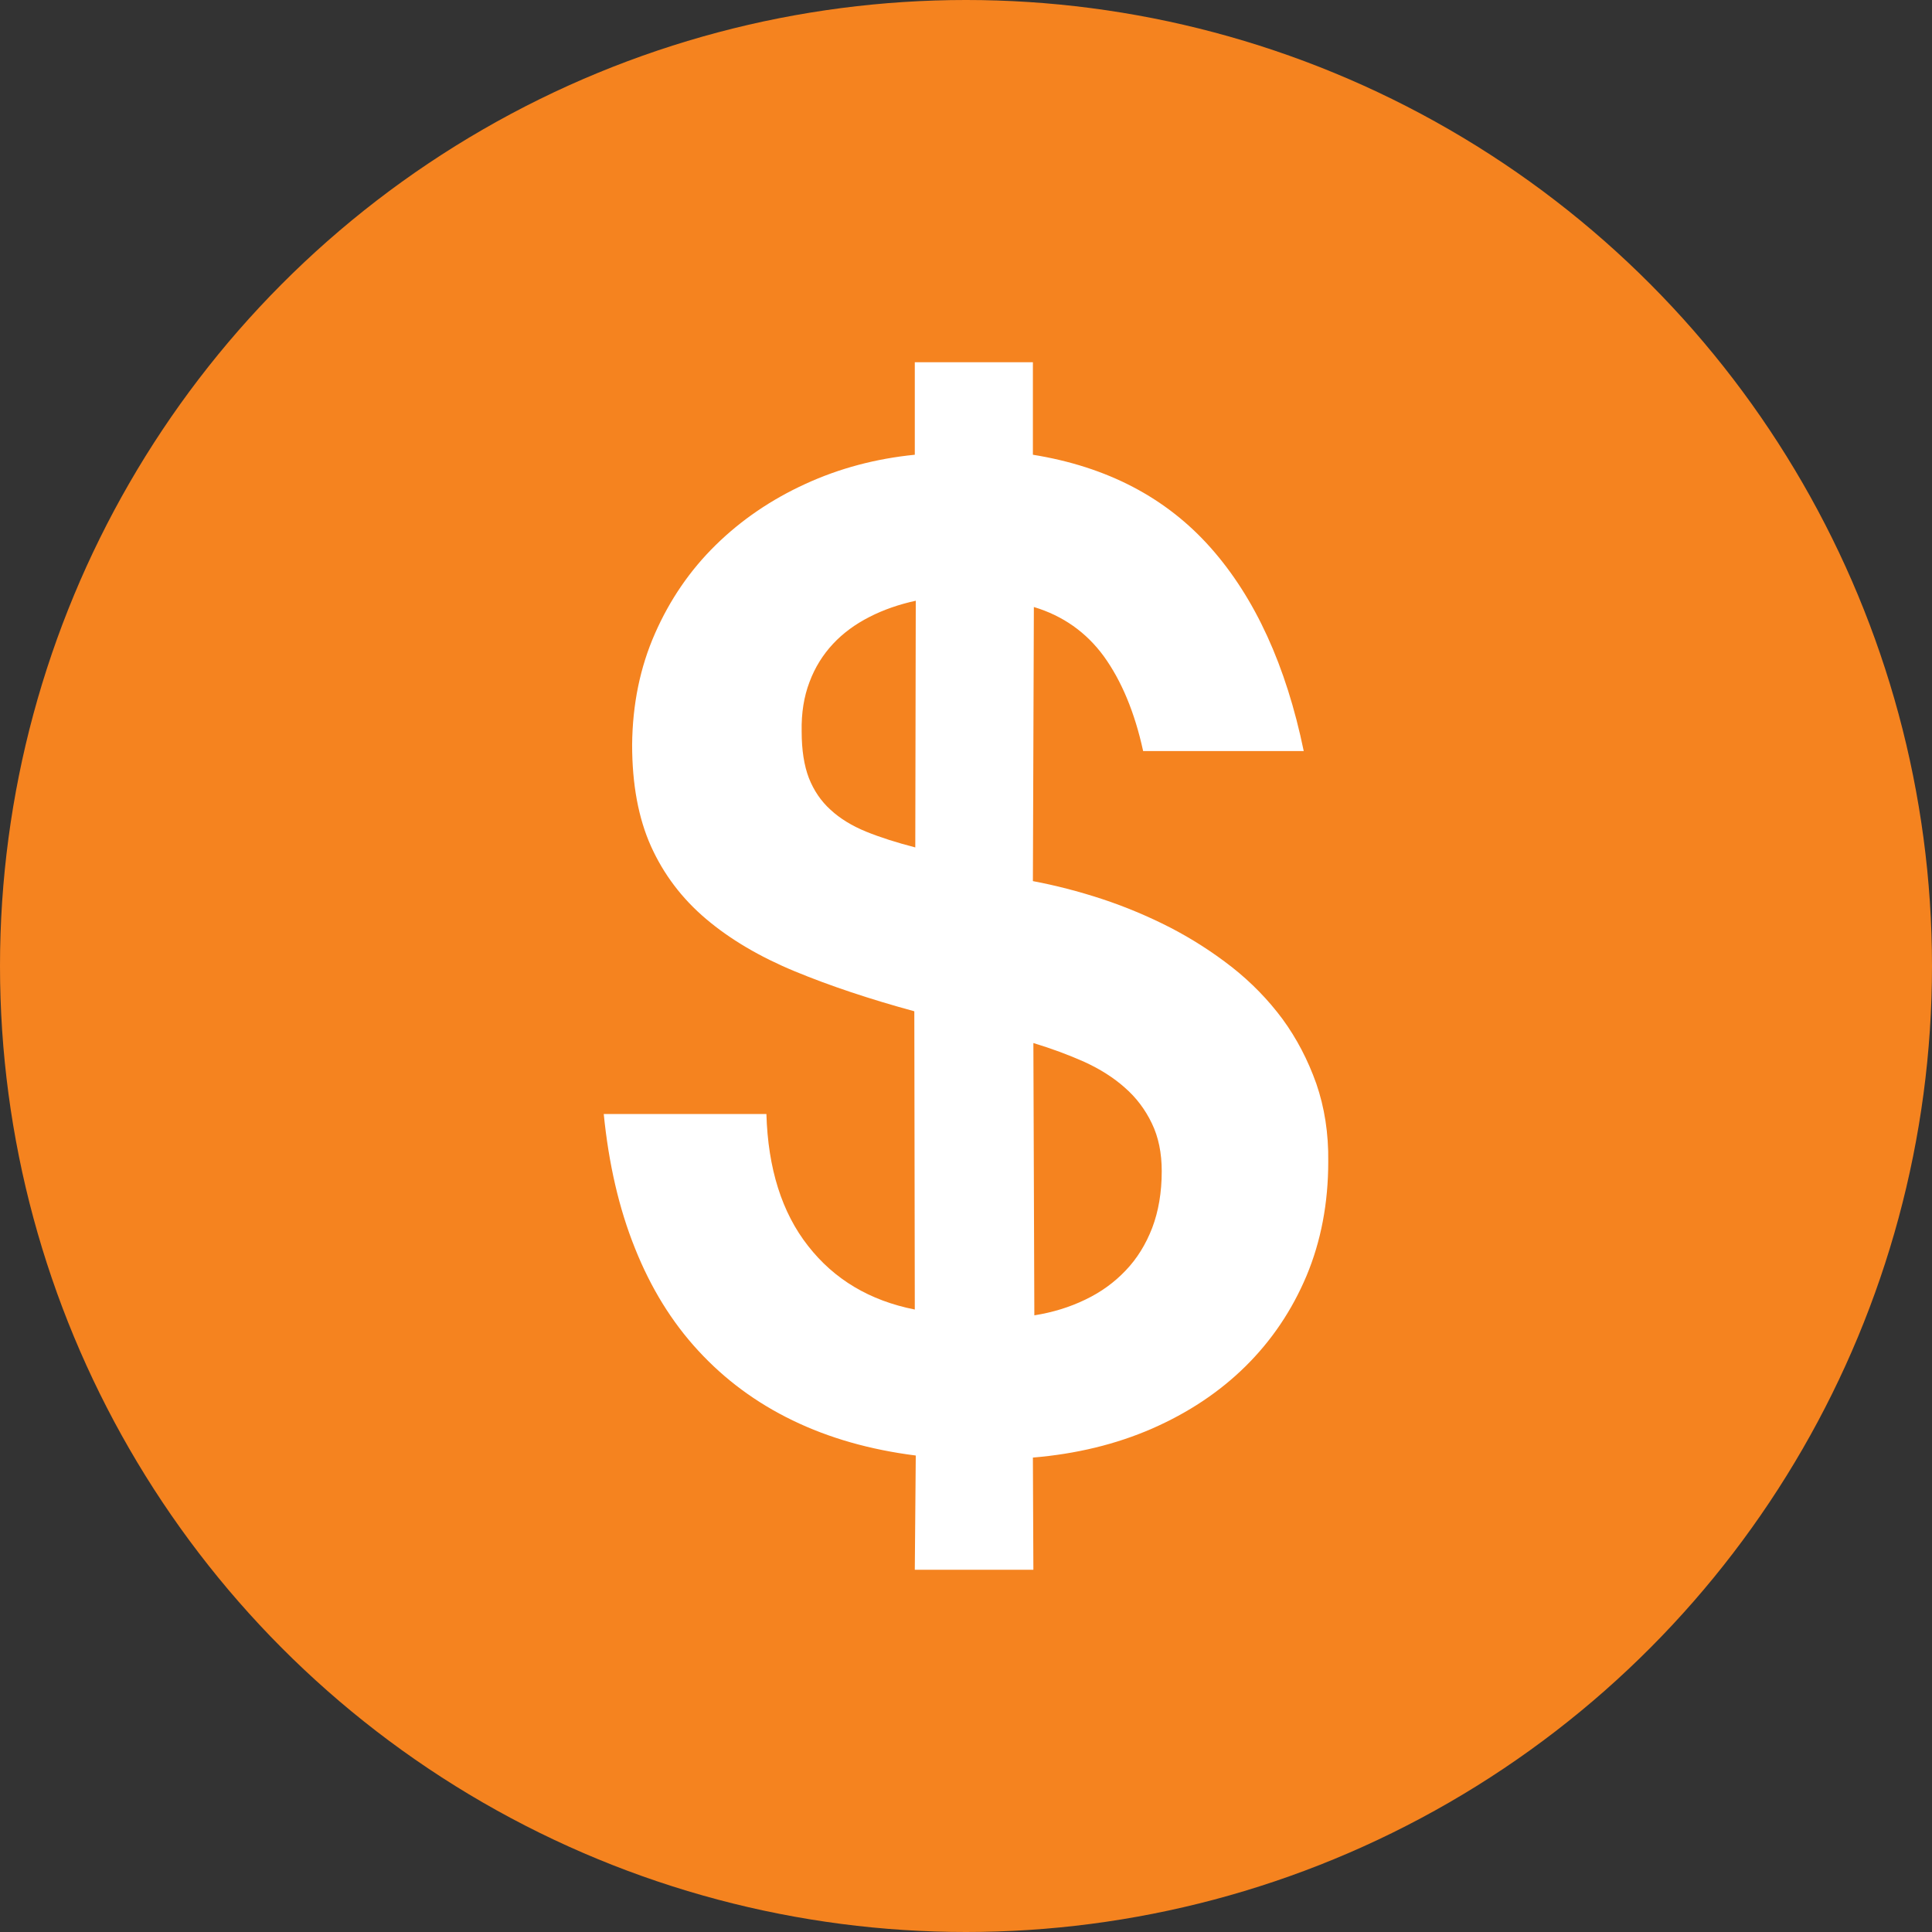 <svg xmlns="http://www.w3.org/2000/svg" width="16" height="16" viewBox="0 0 16 16">
    <rect x="0" y="0" width="16" height="16" fill="#333333" stroke="none"/>
    <g fill="none" fill-rule="evenodd">
        <circle cx="8" cy="8" r="8" fill="#F5831F"/>
        <path fill="#FFF" d="M6.347 9.225c.013.452.128.817.345 1.093.216.277.51.453.884.527l-.004-2.47c-.37-.101-.7-.211-.99-.331-.29-.12-.534-.264-.734-.433-.2-.169-.352-.37-.457-.603-.104-.232-.156-.512-.156-.84.003-.335.066-.642.189-.921.123-.28.29-.524.503-.733.212-.208.46-.377.742-.506.283-.13.585-.21.907-.242V3h.978v.766c.614.099 1.104.355 1.472.77.368.415.625.977.771 1.684h-1.33c-.07-.322-.18-.583-.325-.784-.146-.2-.34-.337-.58-.409l-.008 2.27c.186.035.377.084.572.148.194.064.382.143.564.236.18.093.352.203.513.329.16.126.3.27.418.429.117.16.21.338.28.535.068.197.102.412.099.646 0 .343-.06.659-.18.946-.121.287-.29.537-.506.75-.216.213-.474.384-.773.515-.298.13-.628.21-.987.24l.004.929h-.982l.008-.946c-.379-.048-.719-.145-1.02-.291-.302-.146-.562-.339-.781-.577-.22-.238-.394-.521-.525-.85-.132-.328-.217-.699-.258-1.11h1.347zm2.219 1.668c.151-.024.292-.067.422-.13.13-.062.241-.143.334-.241.094-.098.167-.216.22-.353.052-.137.079-.294.079-.47 0-.15-.027-.283-.082-.396-.054-.113-.128-.212-.223-.295-.094-.084-.207-.155-.336-.214-.13-.058-.27-.11-.422-.156l.008 2.255zM6.639 6.057c0 .154.02.283.06.387.041.103.1.191.18.263.078.072.176.132.293.18.118.048.254.091.408.131l.004-2.043c-.138.03-.266.074-.383.134-.118.06-.219.134-.302.223-.084.09-.15.195-.195.316-.046.12-.068.257-.065.409z"/>
        <path fill-rule="nonzero" d="M0 0H16V16H0z"/>
    </g>
</svg>
